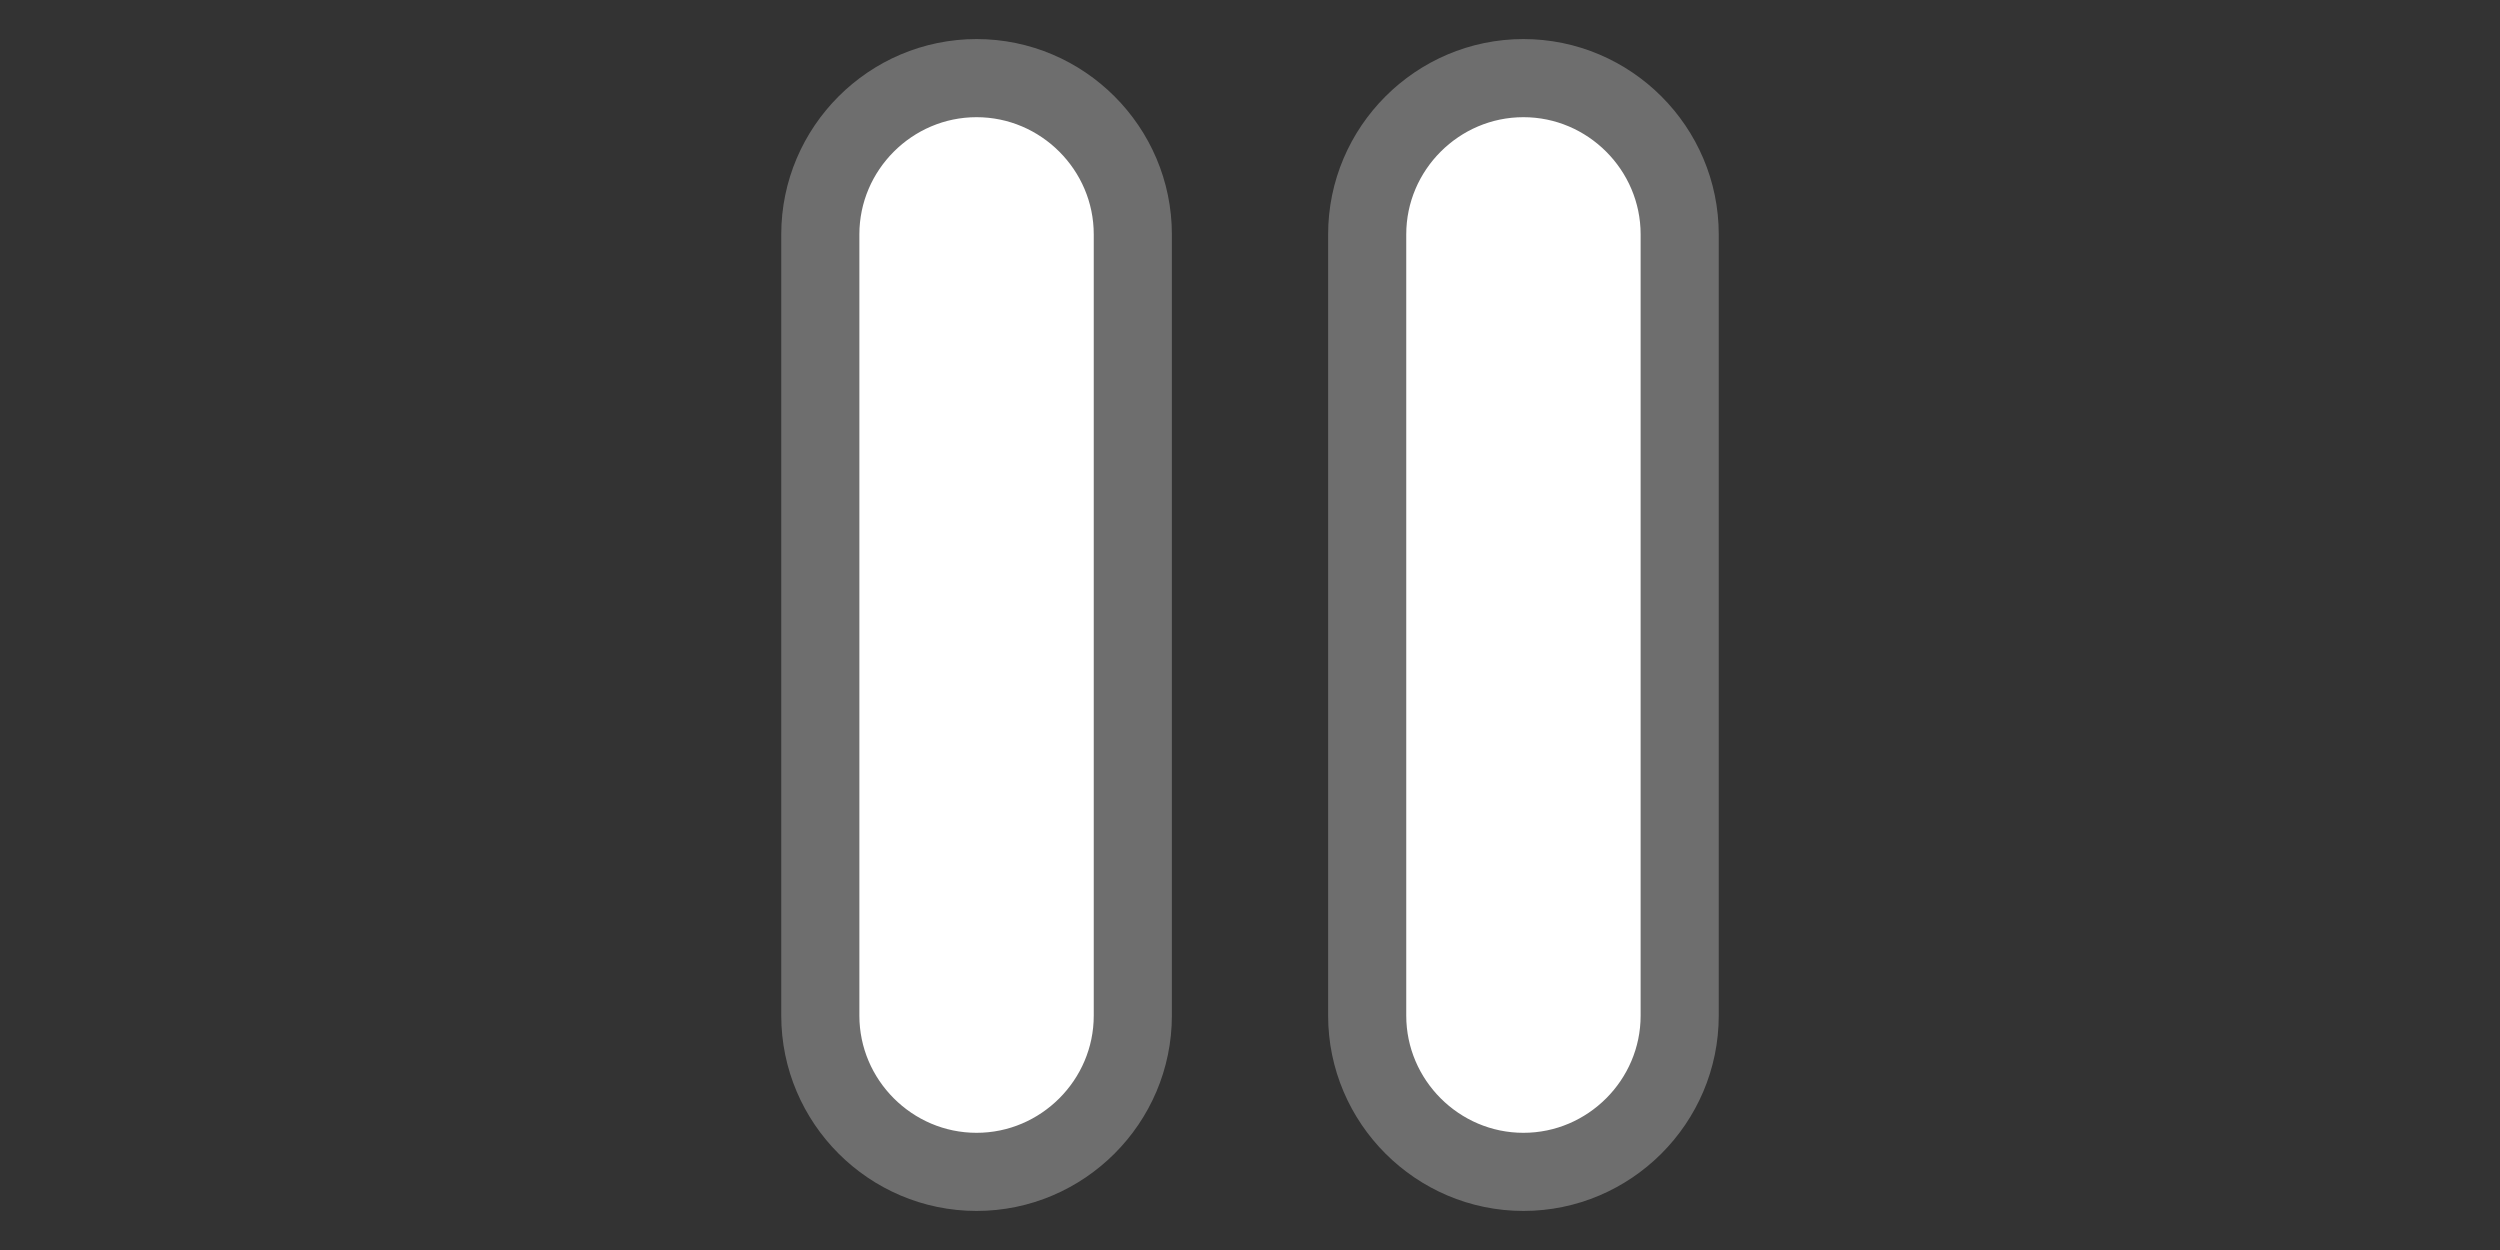 <?xml version="1.0" encoding="UTF-8"?>
<svg xmlns="http://www.w3.org/2000/svg" version="1.1" viewBox="0 0 32 16">
  <rect x="0" y="0" width="32" height="16" fill="#333333" stroke="none"/>
  <!-- Generator: Adobe Illustrator 28.7.9, SVG Export Plug-In . SVG Version: 1.2.0 Build 218)  -->
  <g>
    <g id="Layer_1">
      <path d="M12.5,1h0c1.1,0,2,.9,2,2v10c0,1.1-.9,2-2,2h0c-1.1,0-2-.9-2-2V3c0-1.1.9-2,2-2Z" fill="#fff" stroke="#6e6e6e"/>
      <path d="M19.5,1h0c1.1,0,2,.9,2,2v10c0,1.1-.9,2-2,2h0c-1.1,0-2-.9-2-2V3c0-1.1.9-2,2-2Z" fill="#fff" stroke="#6e6e6e"/>
    </g>
  </g>
</svg>